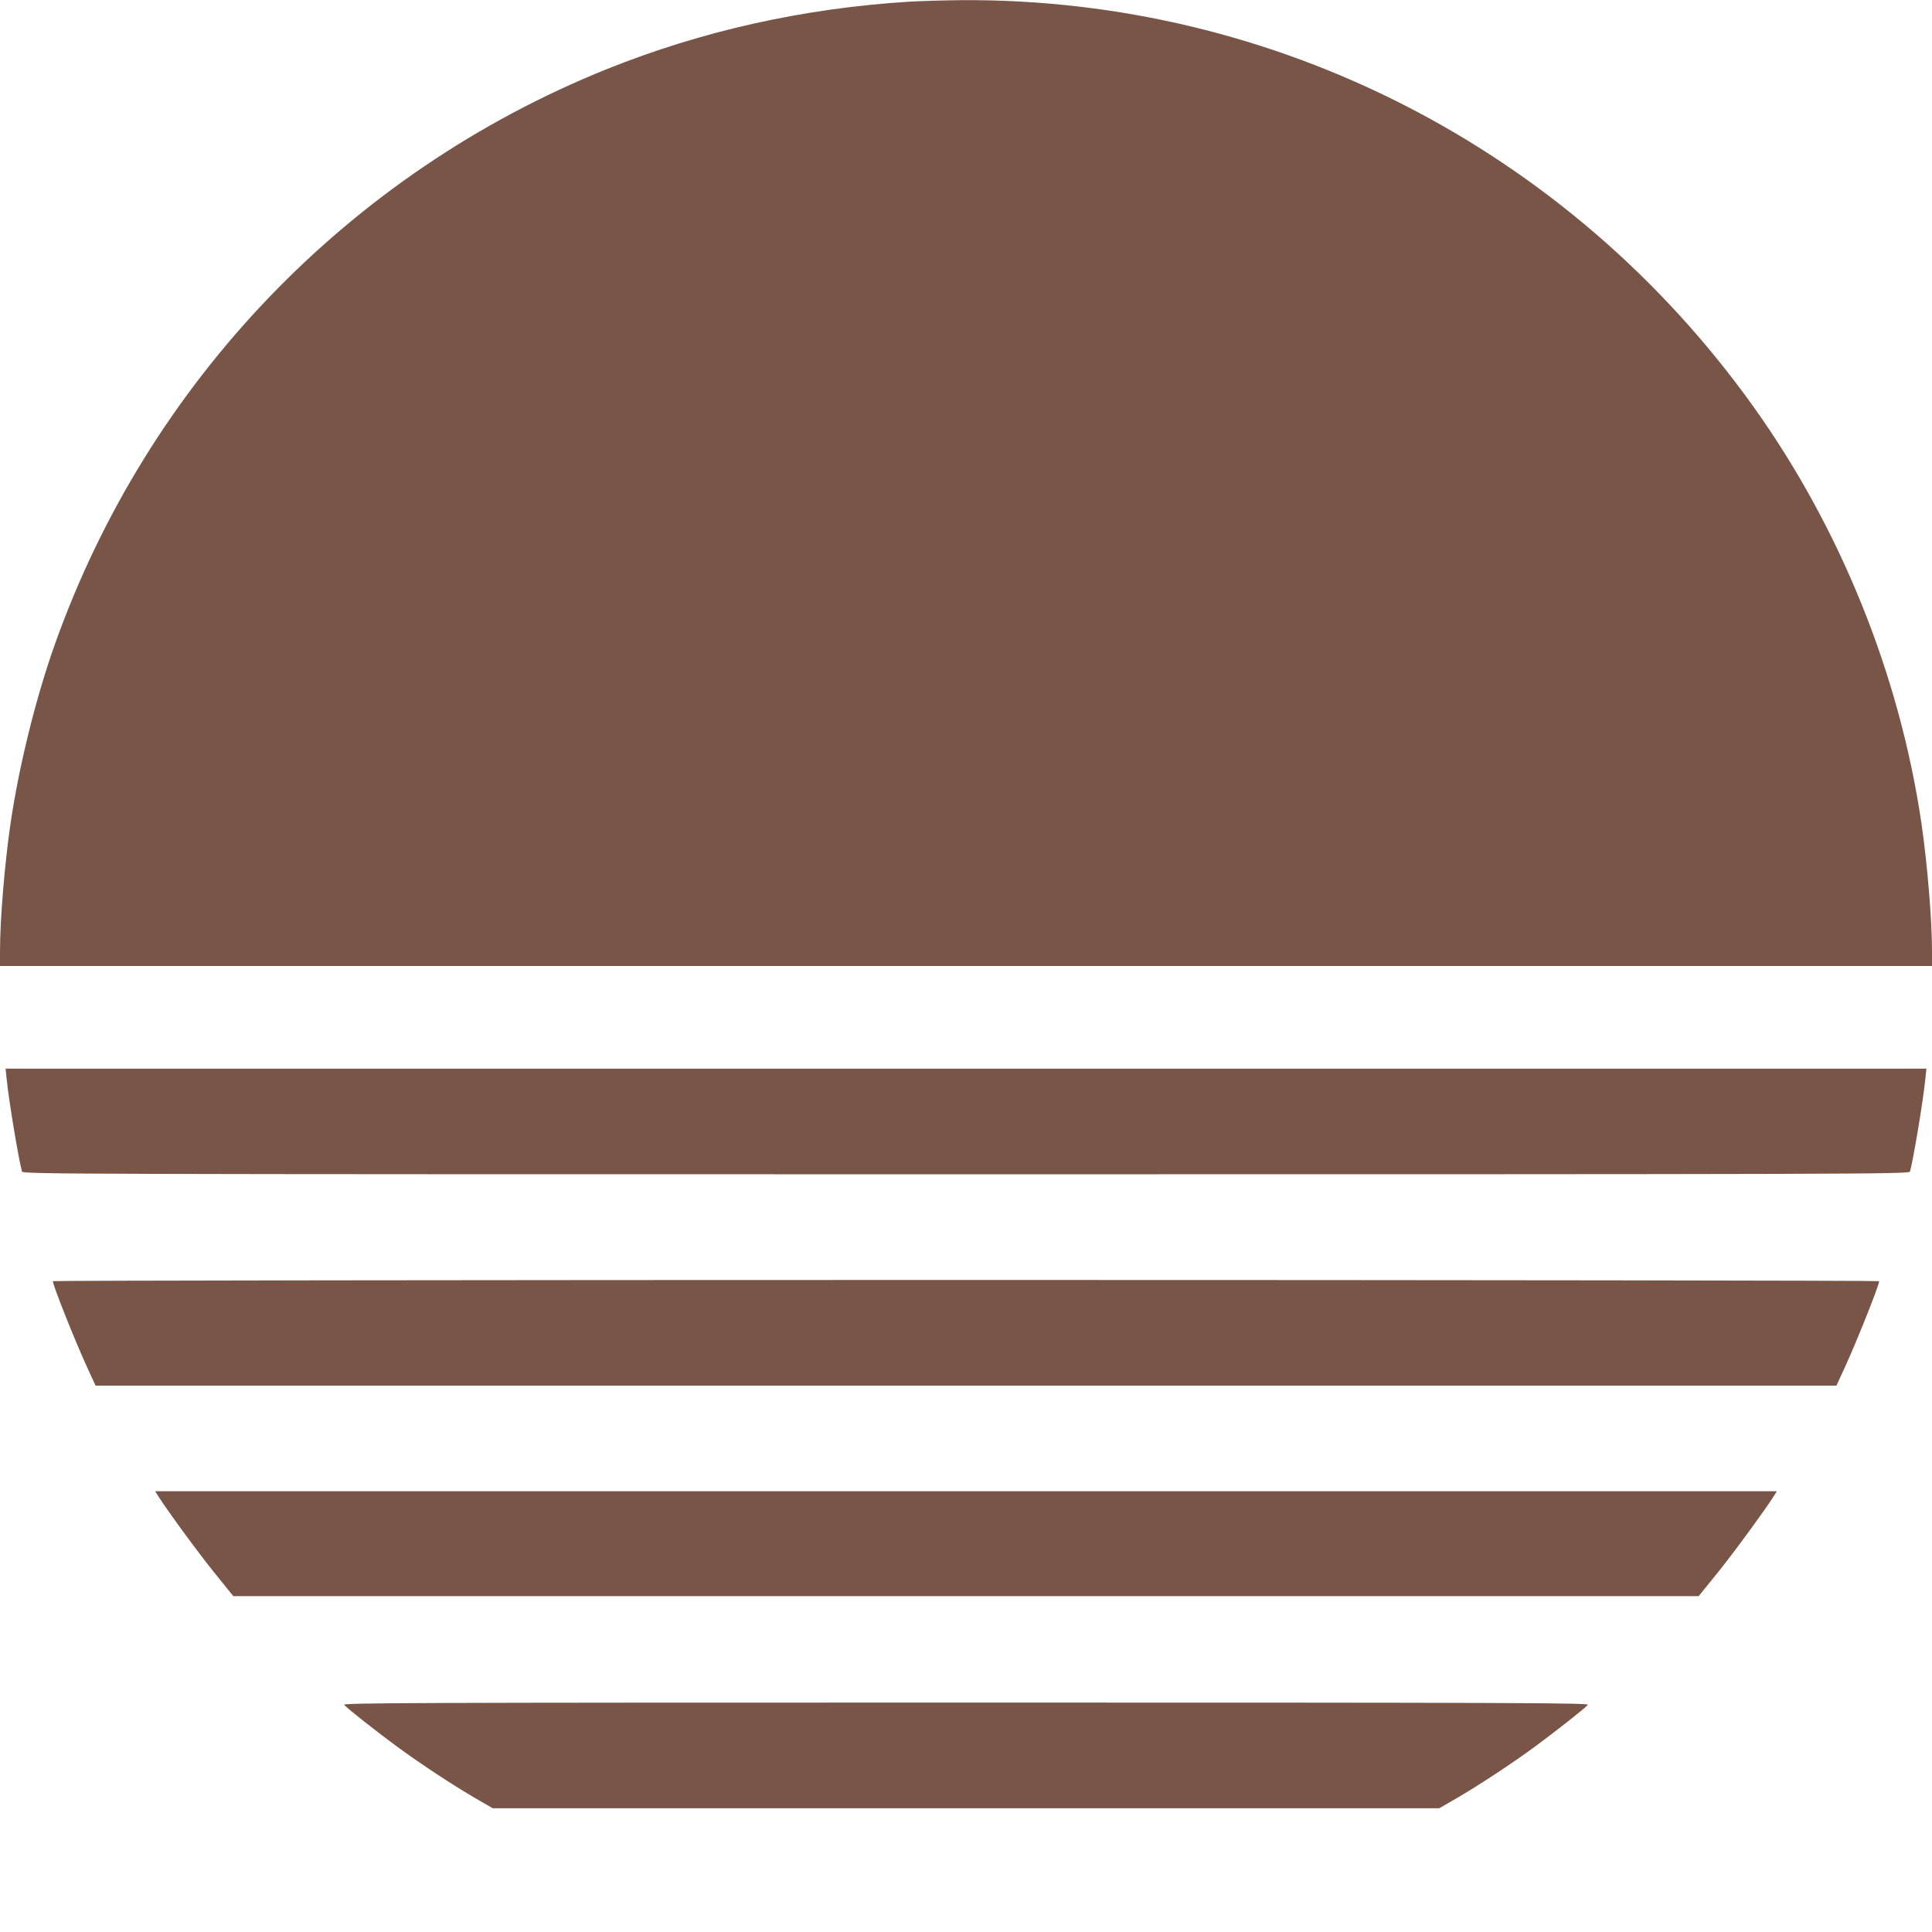 <?xml version="1.0" standalone="no"?>
<!DOCTYPE svg PUBLIC "-//W3C//DTD SVG 20010904//EN"
 "http://www.w3.org/TR/2001/REC-SVG-20010904/DTD/svg10.dtd">
<svg version="1.0" xmlns="http://www.w3.org/2000/svg"
 width="1280pt" height="1280pt" viewBox="0 0 1280 1280"
 preserveAspectRatio="xMidYMid meet">
<g transform="translate(0,1280) scale(0.1,-0.1)"
fill="#795548" stroke="none">
<path d="M6025 12789 c-704 -44 -1375 -194 -2005 -447 -1709 -688 -3040 -2075
-3657 -3812 -126 -355 -237 -804 -293 -1184 -39 -268 -70 -638 -70 -848 l0
-98 6400 0 6400 0 0 98 c0 210 -31 580 -70 848 -145 984 -536 1954 -1116 2764
-1220 1704 -3166 2702 -5244 2689 -118 -1 -273 -6 -345 -10z"/>
<path d="M44 5653 c14 -144 81 -544 102 -615 5 -17 312 -18 6254 -18 5942 0
6249 1 6254 18 21 71 88 471 102 615 l7 67 -6363 0 -6363 0 7 -67z"/>
<path d="M350 4312 c0 -26 141 -381 222 -559 l61 -133 5767 0 5767 0 61 133
c81 178 222 533 222 559 0 4 -2722 8 -6050 8 -3327 0 -6050 -4 -6050 -8z"/>
<path d="M1048 2888 c57 -90 259 -367 371 -506 l127 -157 4854 0 4854 0 127
157 c112 139 314 416 371 506 l20 32 -5372 0 -5372 0 20 -32z"/>
<path d="M2280 1505 c19 -23 220 -181 355 -280 157 -115 372 -256 515 -339
l114 -66 3136 0 3136 0 114 66 c143 83 358 224 515 339 135 99 336 257 355
280 11 13 -422 15 -4120 15 -3698 0 -4131 -2 -4120 -15z"/>
</g>
</svg>
